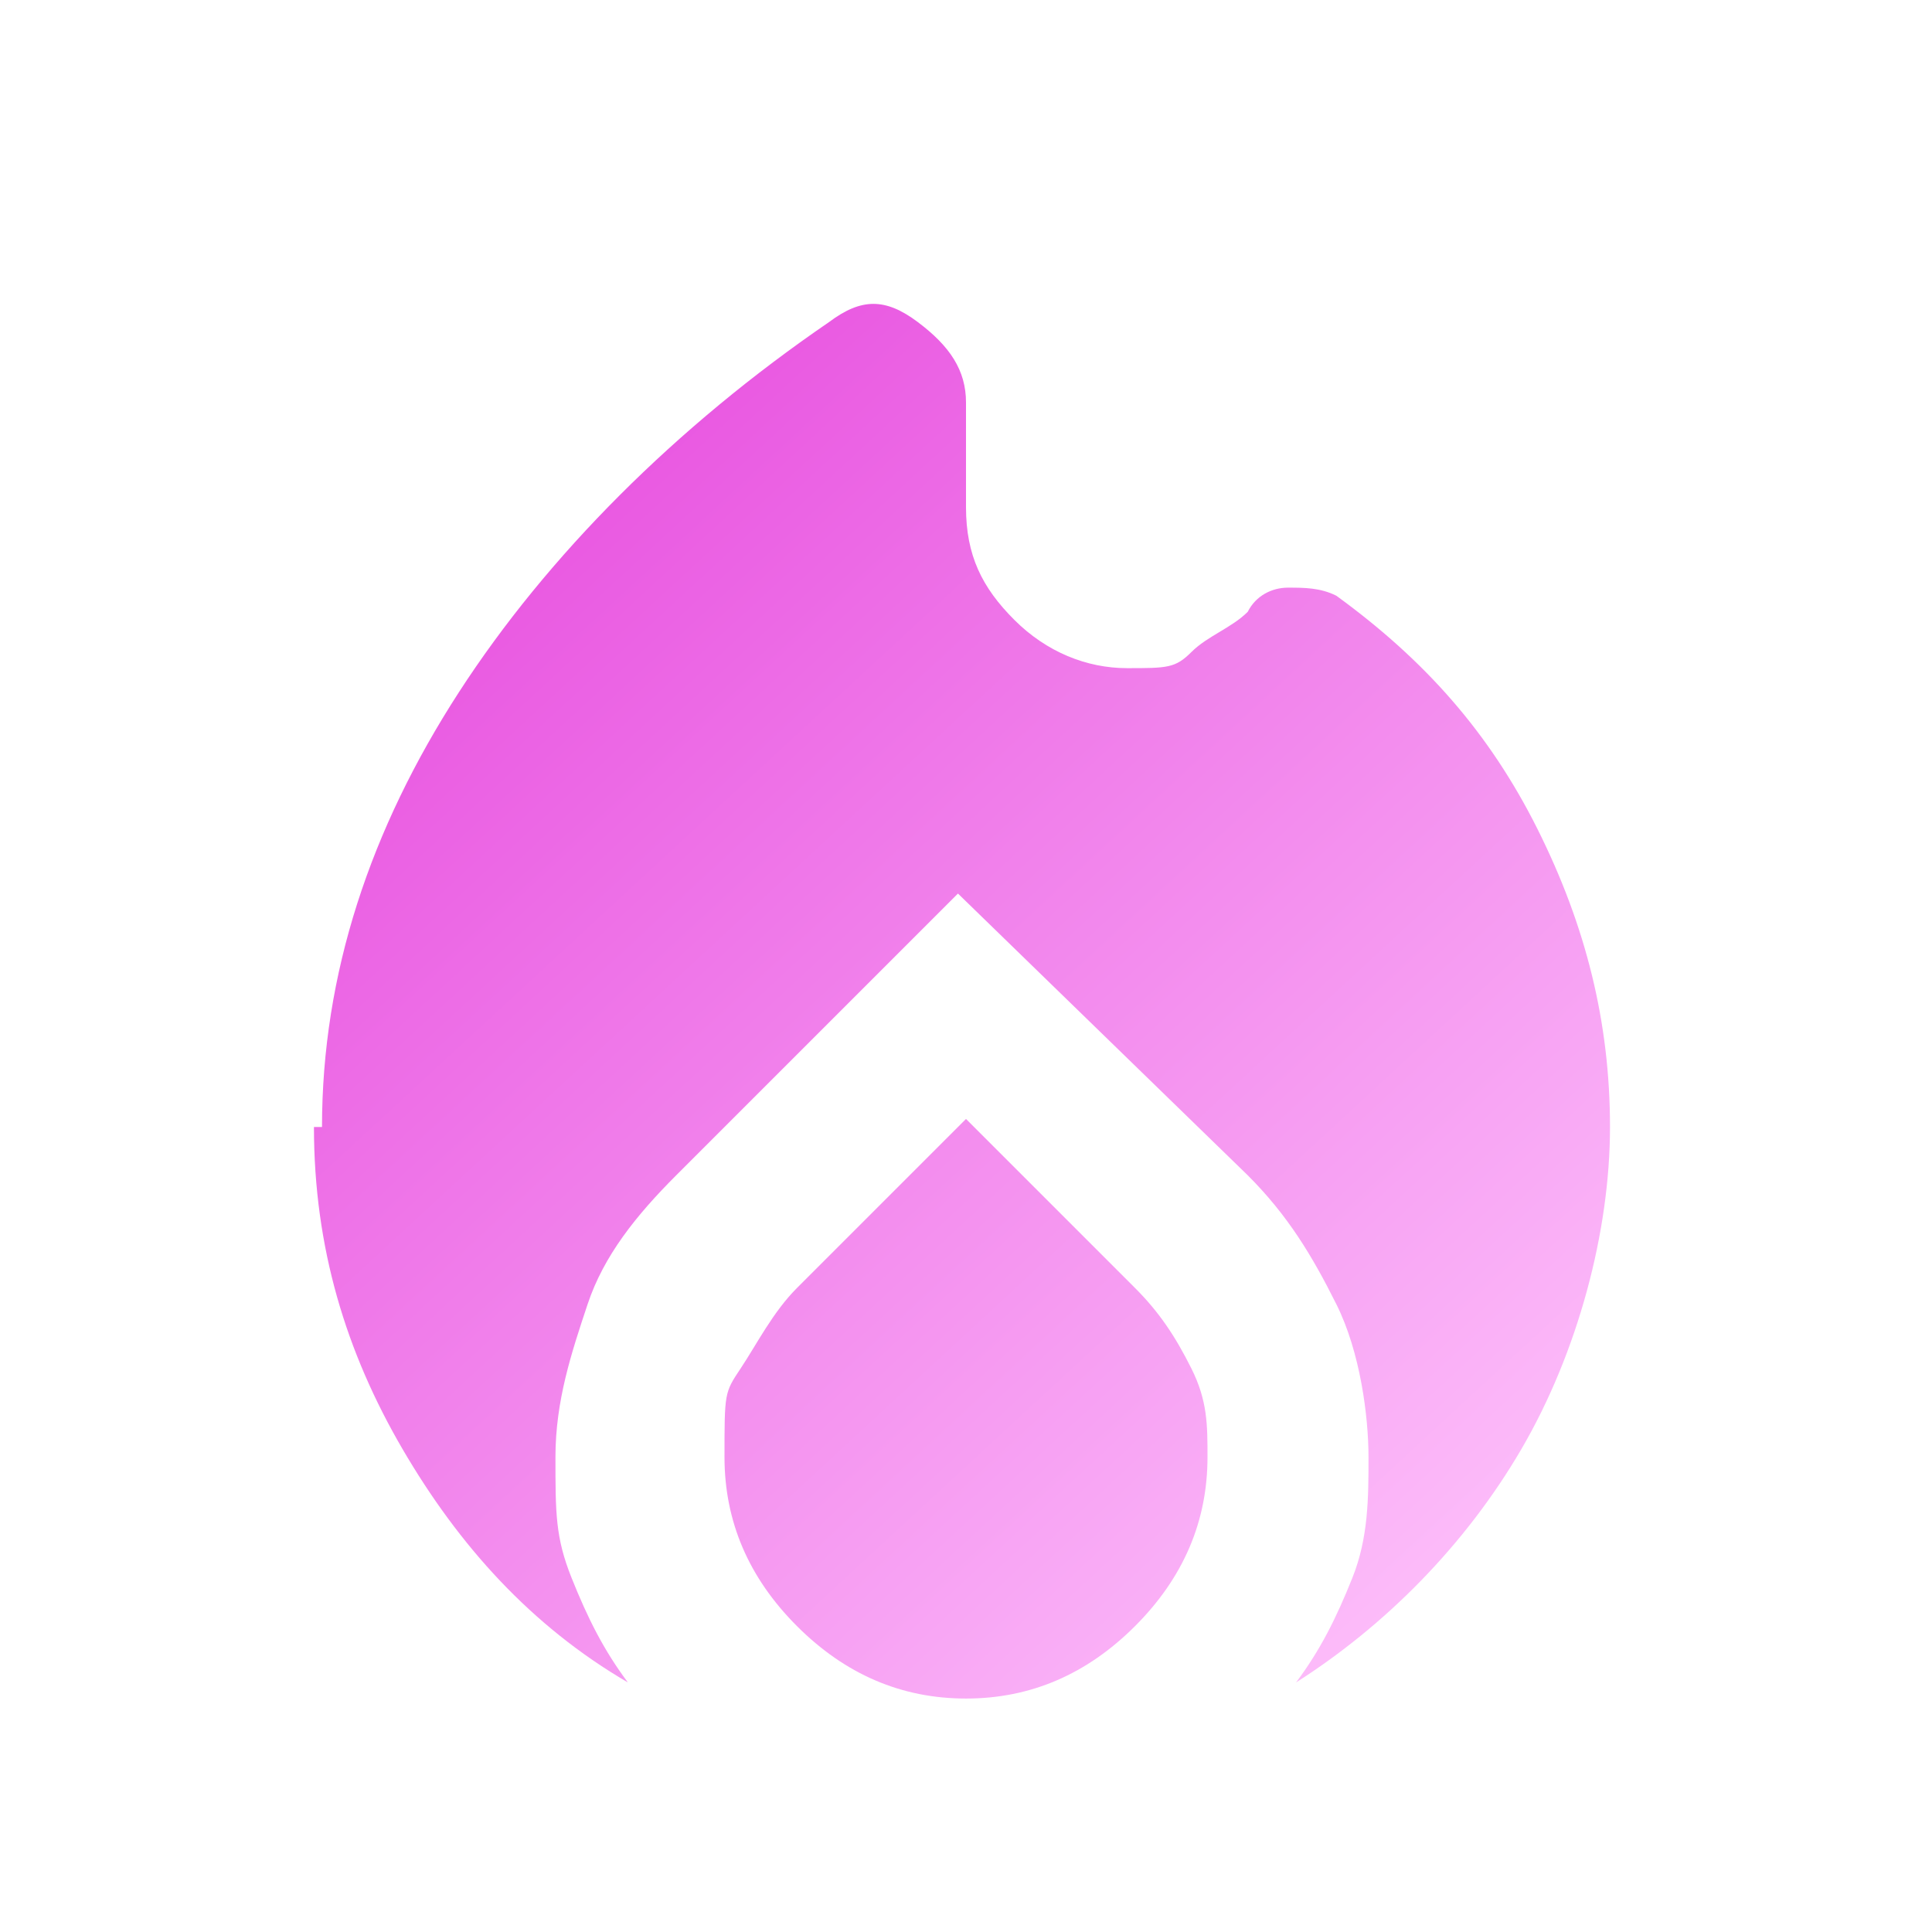 <svg xmlns="http://www.w3.org/2000/svg" xmlns:xlink="http://www.w3.org/1999/xlink" id="Calque_1" viewBox="0 0 24 24"><defs><style>      .st0 {        fill: url(#Dégradé_sans_nom_13);      }    </style><linearGradient id="D&#xE9;grad&#xE9;_sans_nom_13" data-name="D&#xE9;grad&#xE9; sans nom 13" x1="3.4" y1="4.7" x2="19.3" y2="21.9" gradientUnits="userSpaceOnUse"><stop offset="0" stop-color="#e543dc"></stop><stop offset="1" stop-color="#ffcbfd"></stop></linearGradient></defs><path class="st0" d="M4,14c0-1.9.6-3.7,1.7-5.4,1.1-1.7,2.7-3.3,4.6-4.6.4-.3.7-.3,1.1,0s.6.6.6,1v1.3c0,.6.2,1,.6,1.4.4.4.9.6,1.4.6s.6,0,.8-.2.5-.3.7-.5c.1-.2.3-.3.5-.3s.4,0,.6.1c1.1.8,1.9,1.7,2.5,2.9.6,1.2.9,2.4.9,3.7s-.4,2.8-1.1,4c-.7,1.2-1.7,2.2-2.8,2.9.3-.4.5-.8.7-1.3s.2-1,.2-1.5-.1-1.3-.4-1.9-.6-1.1-1.1-1.6l-3.6-3.5-3.5,3.5c-.5.5-.9,1-1.1,1.6s-.4,1.2-.4,1.9,0,1,.2,1.5.4.9.7,1.3c-1.2-.7-2.1-1.7-2.8-2.9-.7-1.2-1.1-2.5-1.1-4ZM12,13.9l2.1,2.1c.3.3.5.6.7,1s.2.7.2,1.1c0,.8-.3,1.5-.9,2.1s-1.3.9-2.1.9-1.5-.3-2.1-.9-.9-1.3-.9-2.1,0-.8.2-1.1.4-.7.7-1l2.1-2.1Z"></path></svg>
